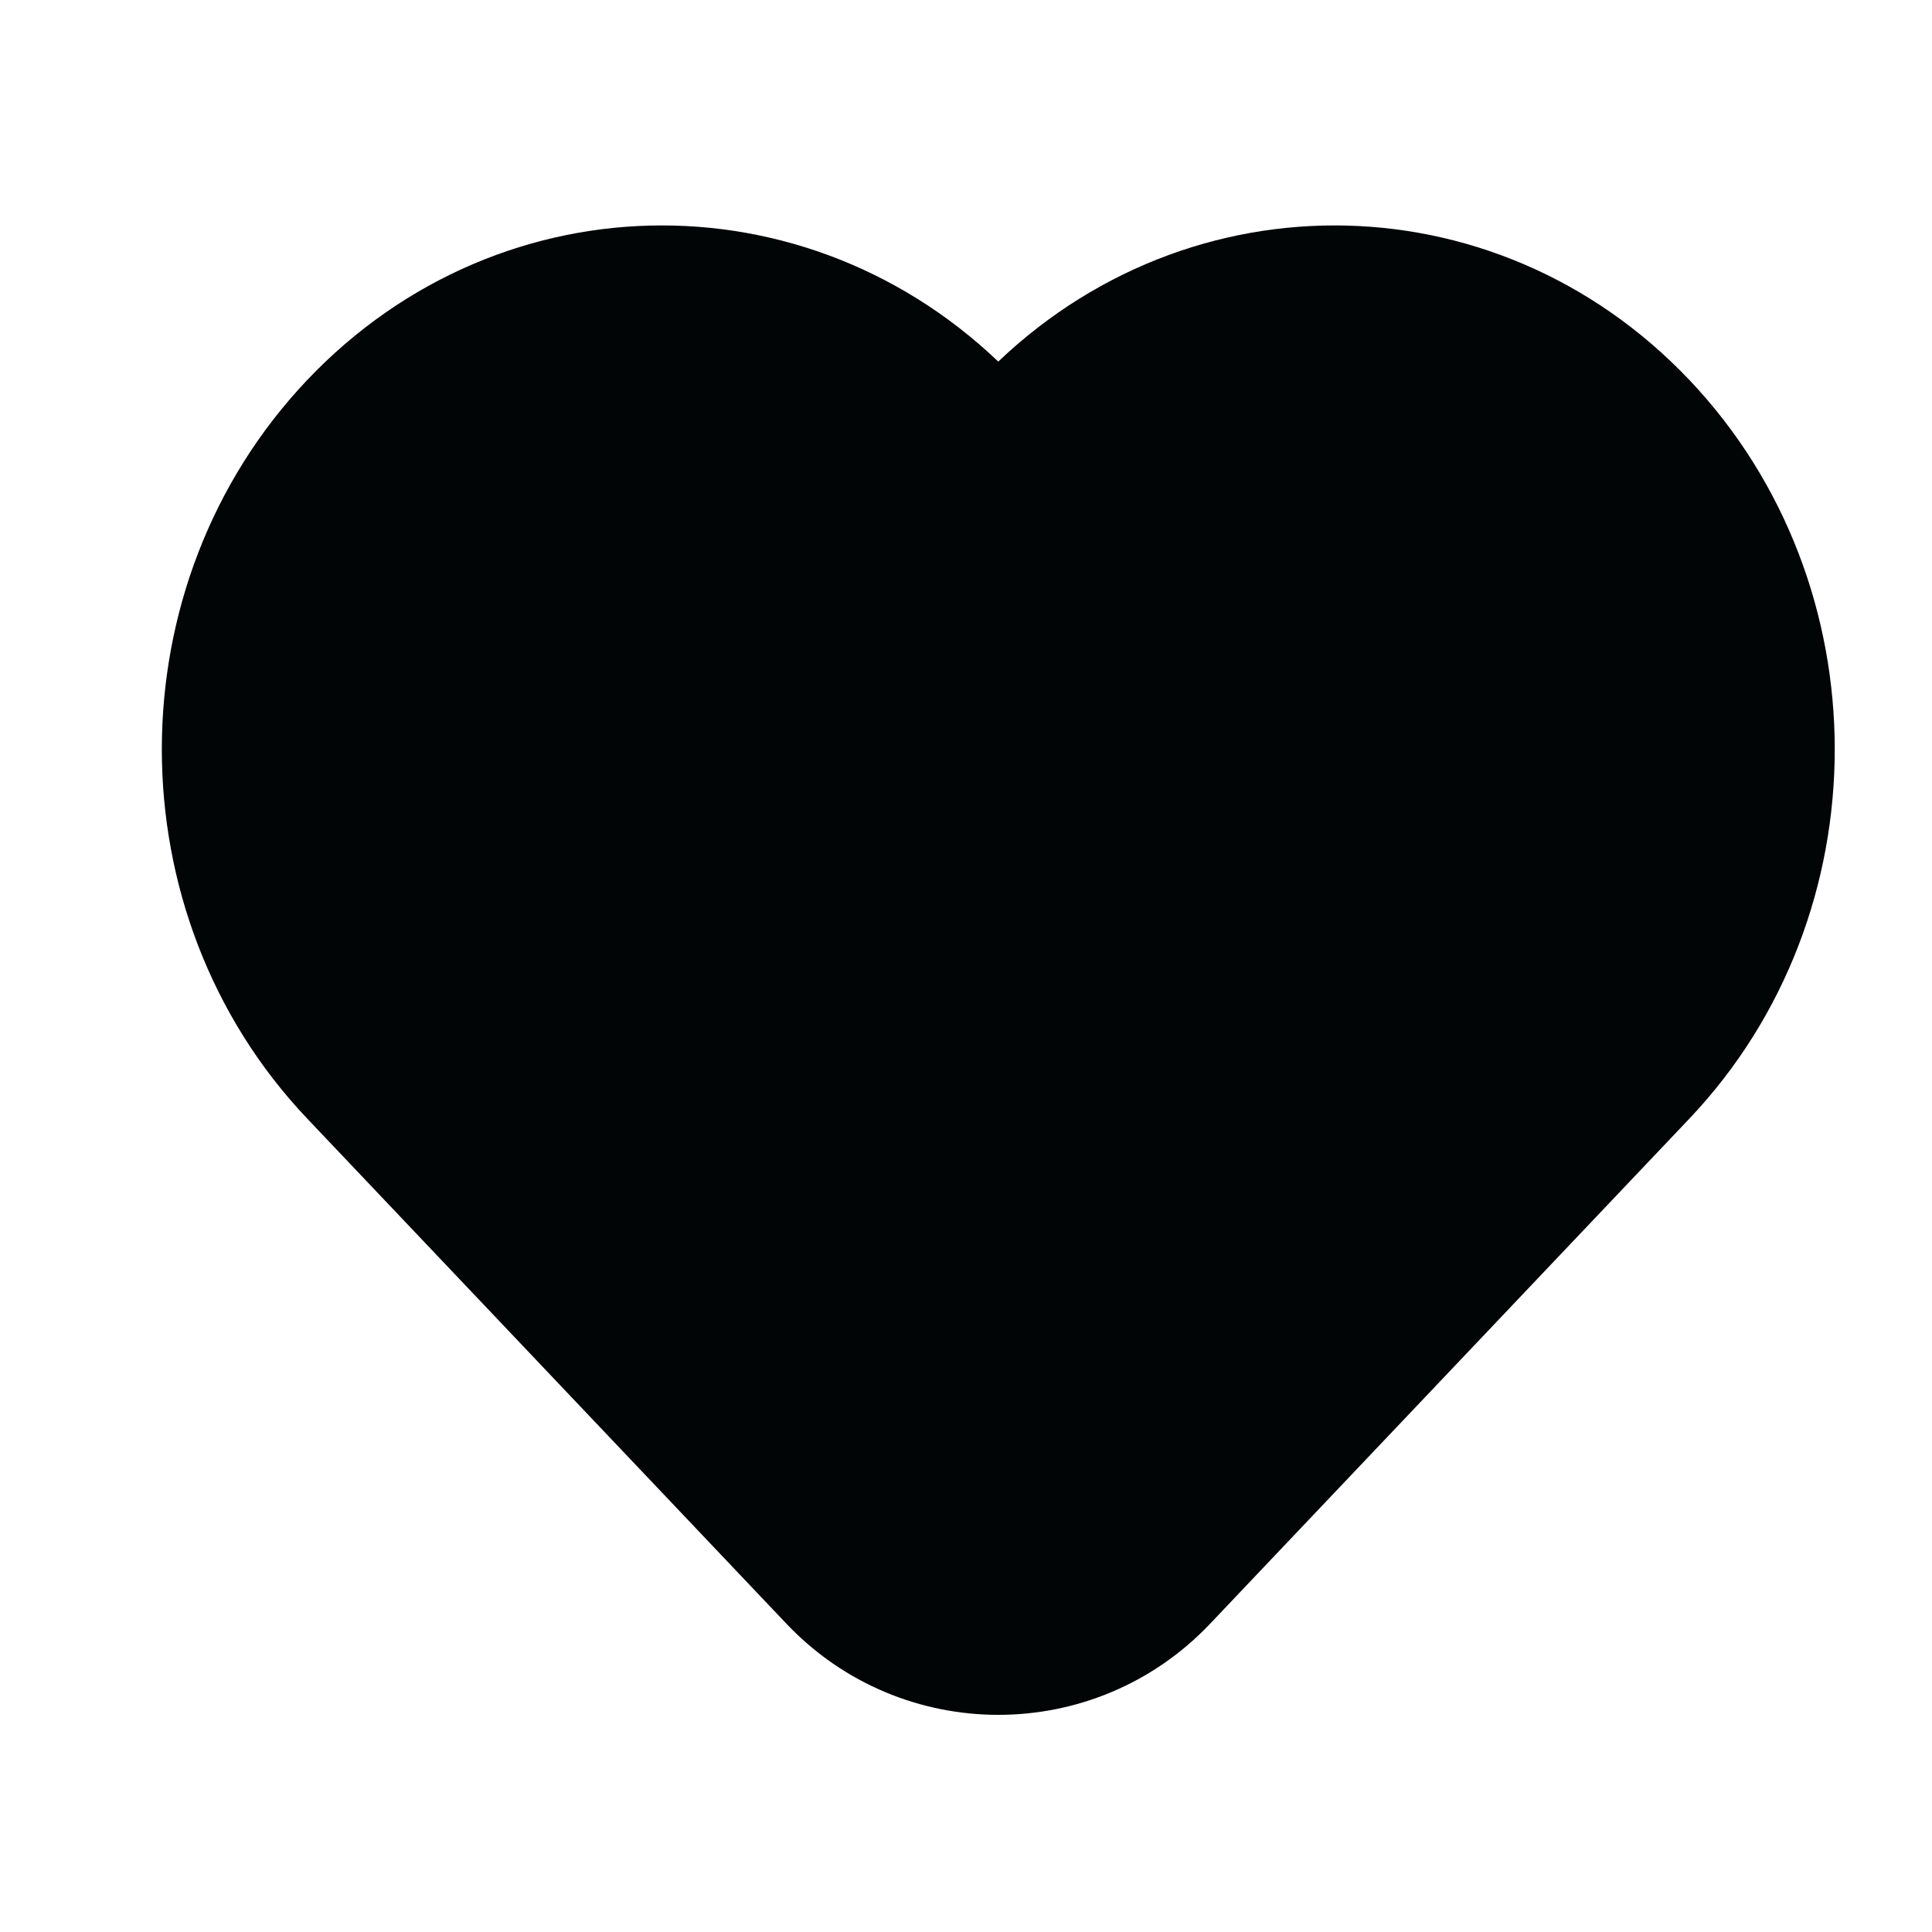 <svg width="22" height="22" viewBox="0 0 22 22" fill="none" xmlns="http://www.w3.org/2000/svg">
<path d="M3.981 12.281L9.439 18.034C10.488 19.139 12.248 19.139 13.296 18.034L18.755 12.281C20.719 10.211 20.719 6.854 18.755 4.784C16.79 2.714 13.606 2.714 11.641 4.784C11.492 4.941 11.243 4.941 11.094 4.784C9.13 2.714 5.945 2.714 3.981 4.784C2.016 6.854 2.016 10.211 3.981 12.281Z" fill="#010506" stroke="#010506" stroke-width="1.329"/>
</svg>
